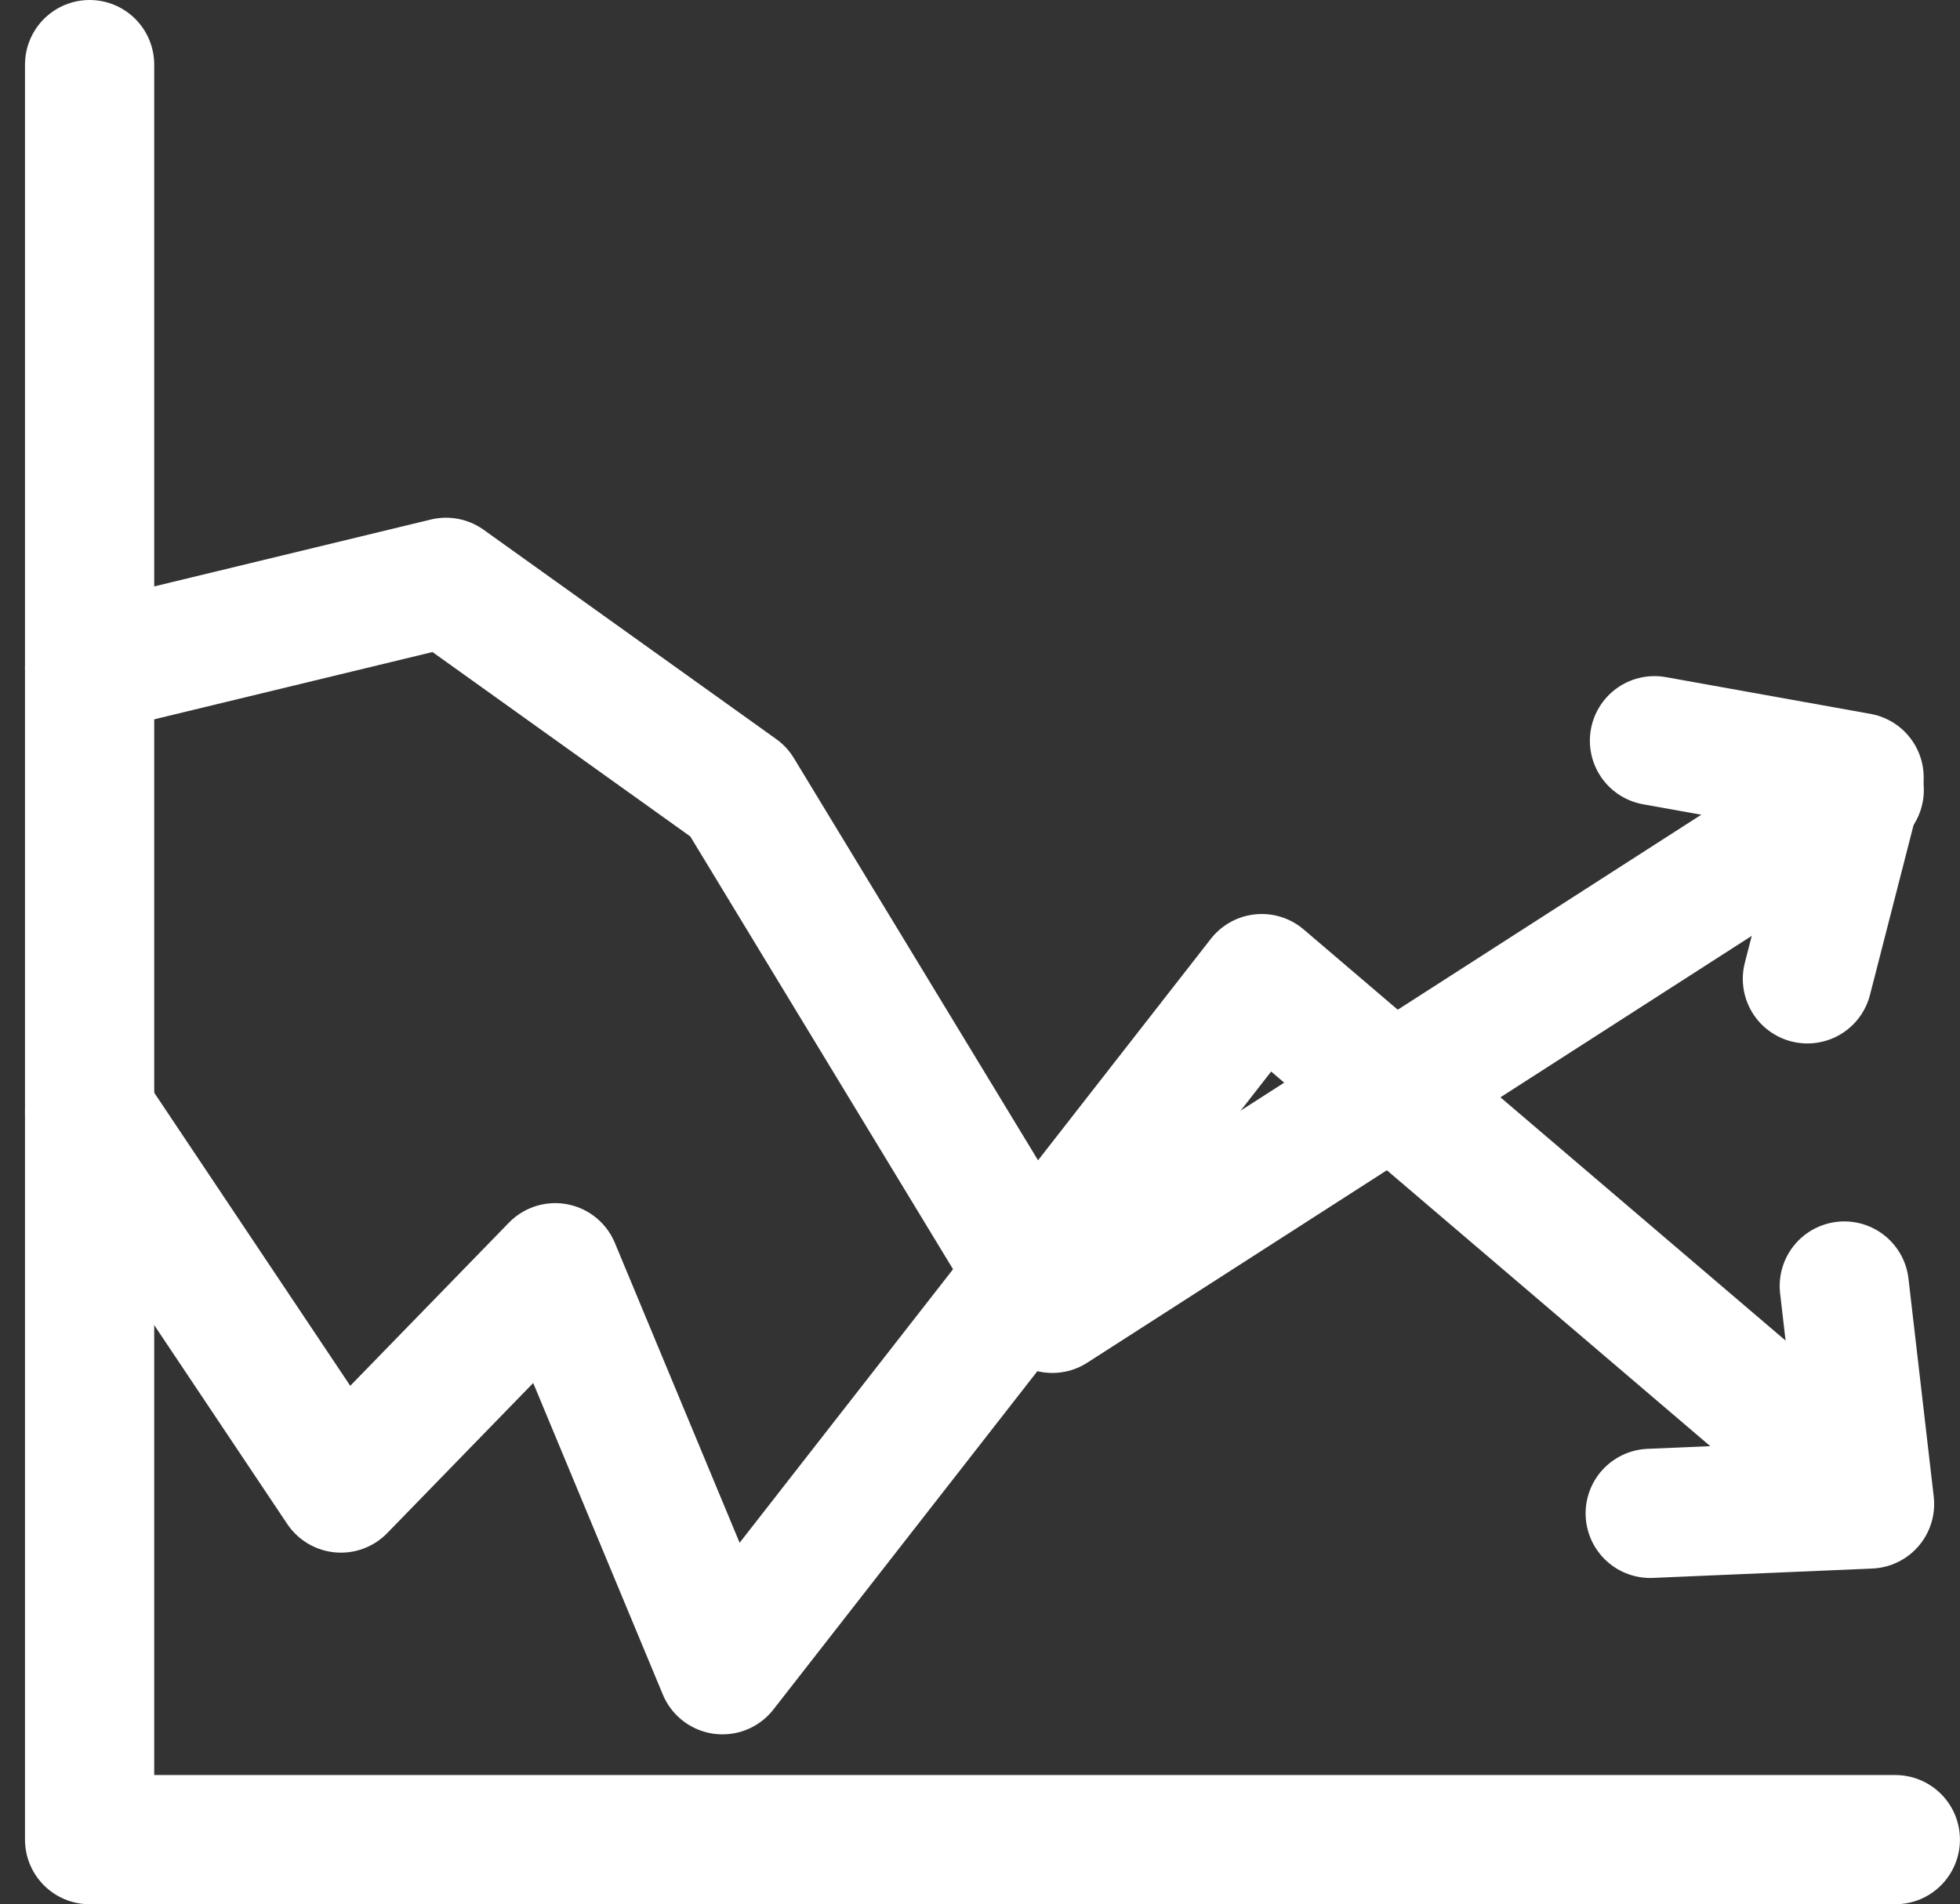 <svg xmlns="http://www.w3.org/2000/svg" width="30.338" height="29.48" viewBox="0 0 30.338 29.48">
  <rect x="0" y="0" width="30.338" height="29.48" fill="#333333" stroke="none"/>
  <g id="Group_1624" data-name="Group 1624" transform="translate(-1395.049 -390.107)">
    <path id="Path_4168" data-name="Path 4168" d="M1396.436,403.4l5.517-1.334,4.529,3.24,4.856,8,12.489-8.024" transform="translate(0 -2.944)" fill="none" stroke="#fff" stroke-linecap="round" stroke-linejoin="round" stroke-width="2"/>
    <path id="Path_4169" data-name="Path 4169" d="M1428.1,405.421l3.167.569-.8,3.118" transform="translate(-7.442 -3.847)" fill="none" stroke="#fff" stroke-linecap="round" stroke-linejoin="round" stroke-width="2"/>
    <path id="Path_4170" data-name="Path 4170" d="M1396.436,412.529l3.89,5.817,3.317-3.411,2.589,6.224,8.347-10.7,8.861,7.561" transform="translate(0 -5.202)" fill="none" stroke="#fff" stroke-linecap="round" stroke-linejoin="round" stroke-width="2"/>
    <path id="Path_4171" data-name="Path 4171" d="M1430.487,414.956l.391,3.375-3.395.145" transform="translate(-6.891 -4.94)" fill="none" stroke="#fff" stroke-linecap="round" stroke-linejoin="round" stroke-width="2"/>
    <path id="Path_4172" data-name="Path 4172" d="M1396.436,391.107v27.48h27.95" fill="none" stroke="#fff" stroke-linecap="round" stroke-linejoin="round" stroke-width="2"/>
  </g>
</svg>
